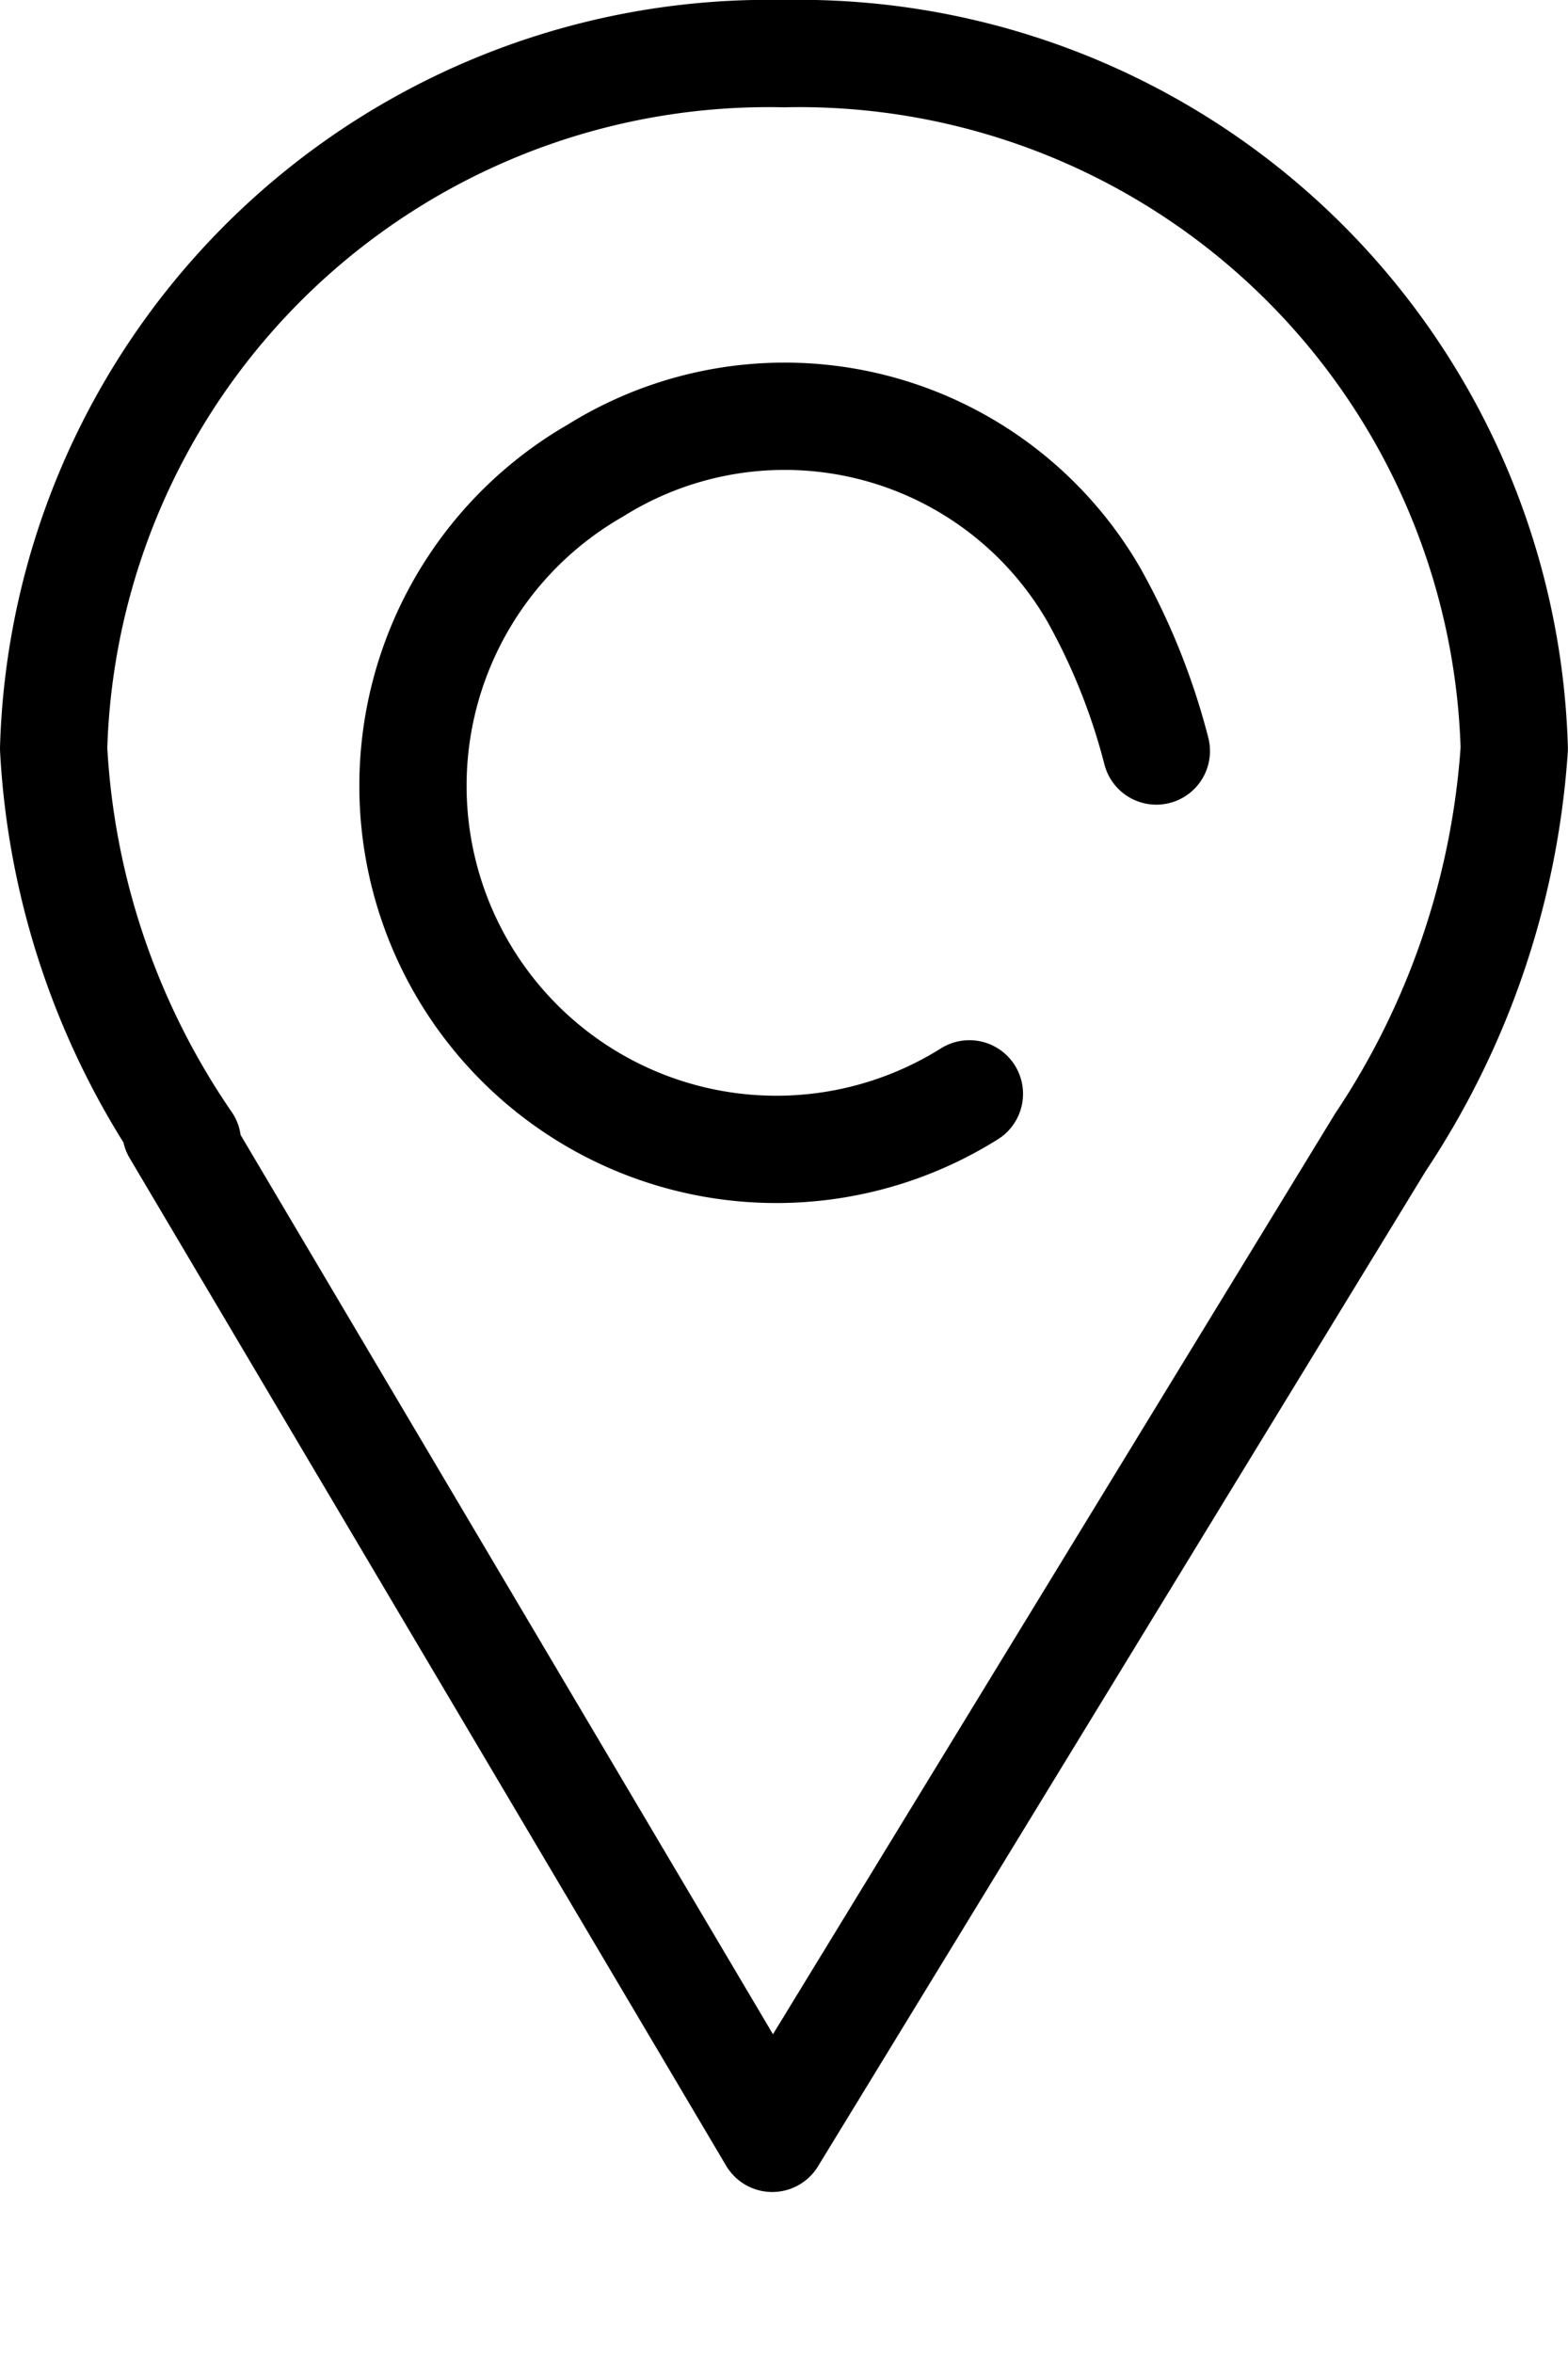 <svg xmlns="http://www.w3.org/2000/svg" aria-hidden="true" width="14.619" height="21.928"><g id="store_locator" data-name="store locator" transform="translate(.5 .5)" fill="none" stroke="#000" stroke-linecap="round" stroke-linejoin="round" stroke-width="1"><path id="Tracciato_1887" data-name="Tracciato 1887" d="M1.648 10.546A7.147 7.147 0 01.4 6.876 6.669 6.669 0 017.209.4a6.669 6.669 0 016.809 6.476 7.519 7.519 0 01-1.248 3.67L7.1 19.828l-5.561-9.39" transform="translate(-.4 -.4)"/><path id="Tracciato_1888" data-name="Tracciato 1888" d="M8.191 9.209A3.388 3.388 0 114.705 3.4a3.329 3.329 0 014.648 1.161 6.07 6.07 0 01.581 1.453" transform="translate(.347 .485)"/></g></svg>